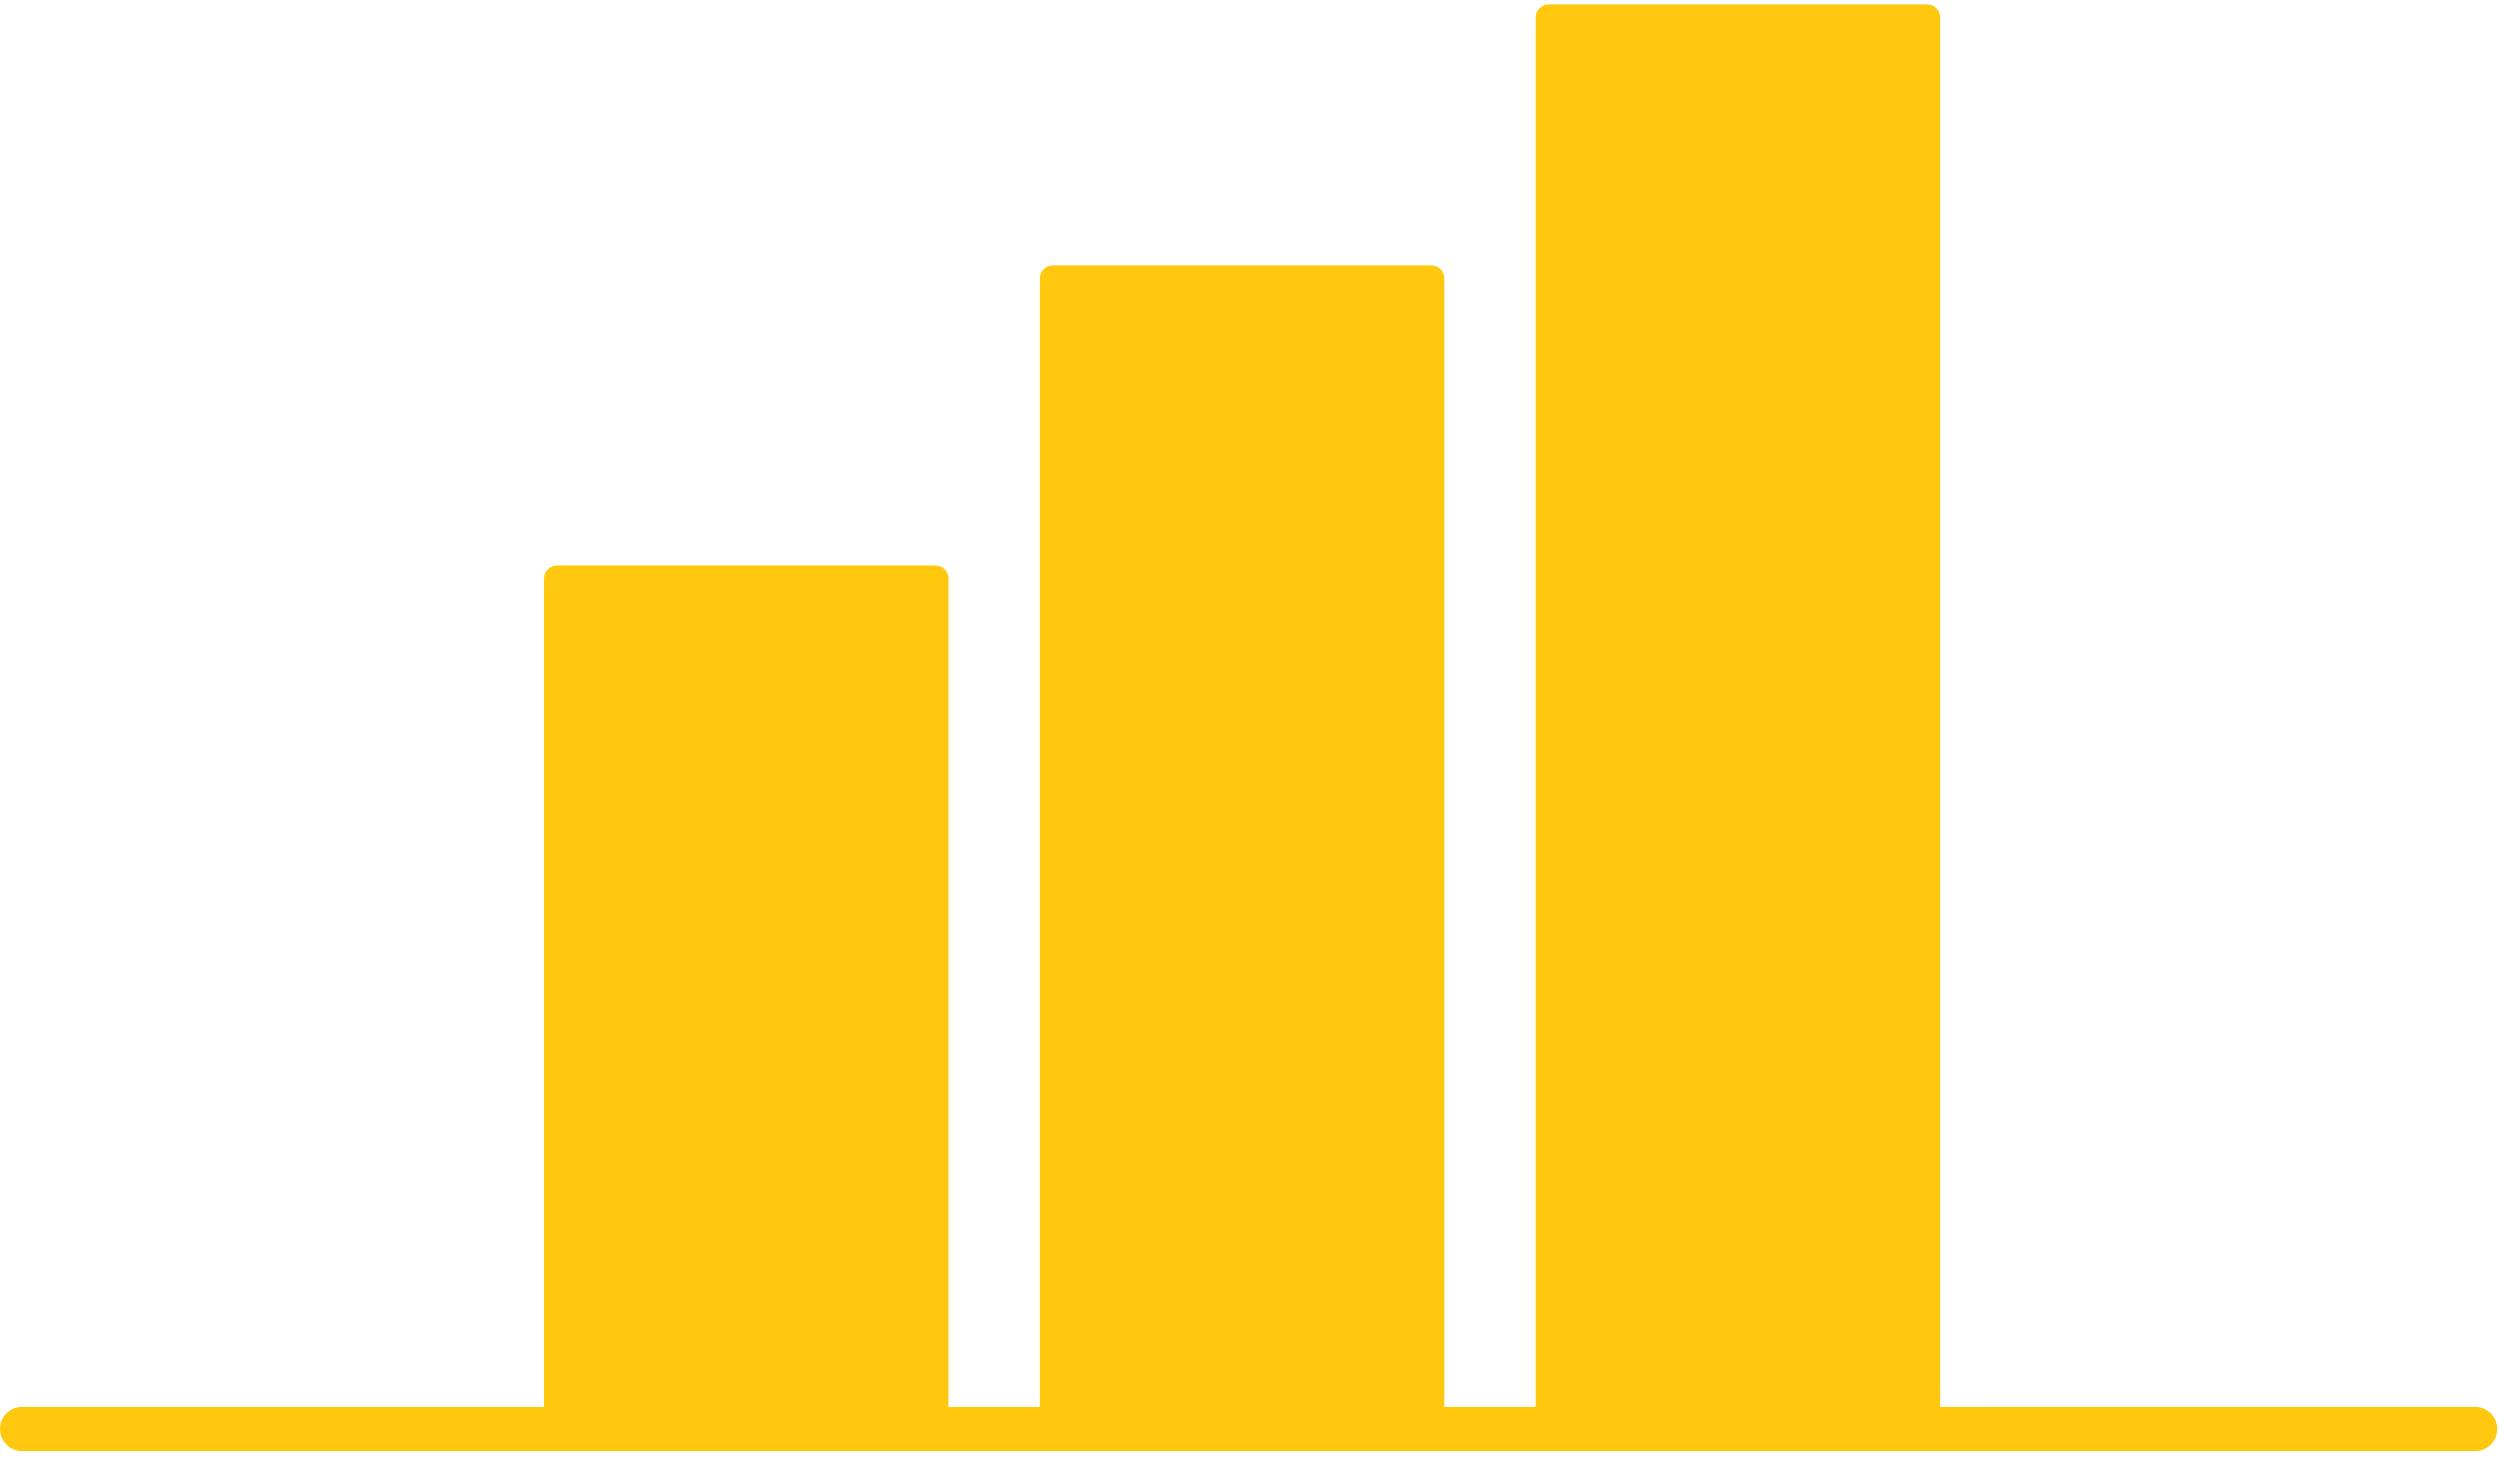 <?xml version="1.0" encoding="UTF-8"?> <svg xmlns="http://www.w3.org/2000/svg" width="283" height="165" viewBox="0 0 283 165" fill="none"><path d="M61.583 65.491C61.583 64.675 62.244 64.014 63.06 64.014H105.895C106.71 64.014 107.372 64.675 107.372 65.491V160.023C107.372 160.839 106.71 161.5 105.895 161.5H63.06C62.244 161.5 61.583 160.839 61.583 160.023V65.491Z" fill="#FFC80E"></path><path d="M117.711 31.518C117.711 30.703 118.372 30.041 119.188 30.041H162.023C162.839 30.041 163.5 30.703 163.5 31.518V160.023C163.5 160.839 162.839 161.5 162.023 161.5H119.188C118.372 161.5 117.711 160.839 117.711 160.023V31.518Z" fill="#FFC80E"></path><path d="M173.839 1.977C173.839 1.161 174.501 0.5 175.317 0.5H218.151C218.967 0.5 219.628 1.161 219.628 1.977V160.023C219.628 160.839 218.967 161.5 218.151 161.5H175.317C174.501 161.5 173.839 160.839 173.839 160.023V1.977Z" fill="#FFC80E"></path><path d="M2.5 159.262L280.188 159.261C281.569 159.261 282.688 160.381 282.688 161.761C282.688 163.142 281.569 164.261 280.188 164.261L2.5 164.262C1.119 164.262 0 163.142 0 161.762C0 160.381 1.119 159.262 2.5 159.262Z" fill="#FFC80E"></path></svg> 